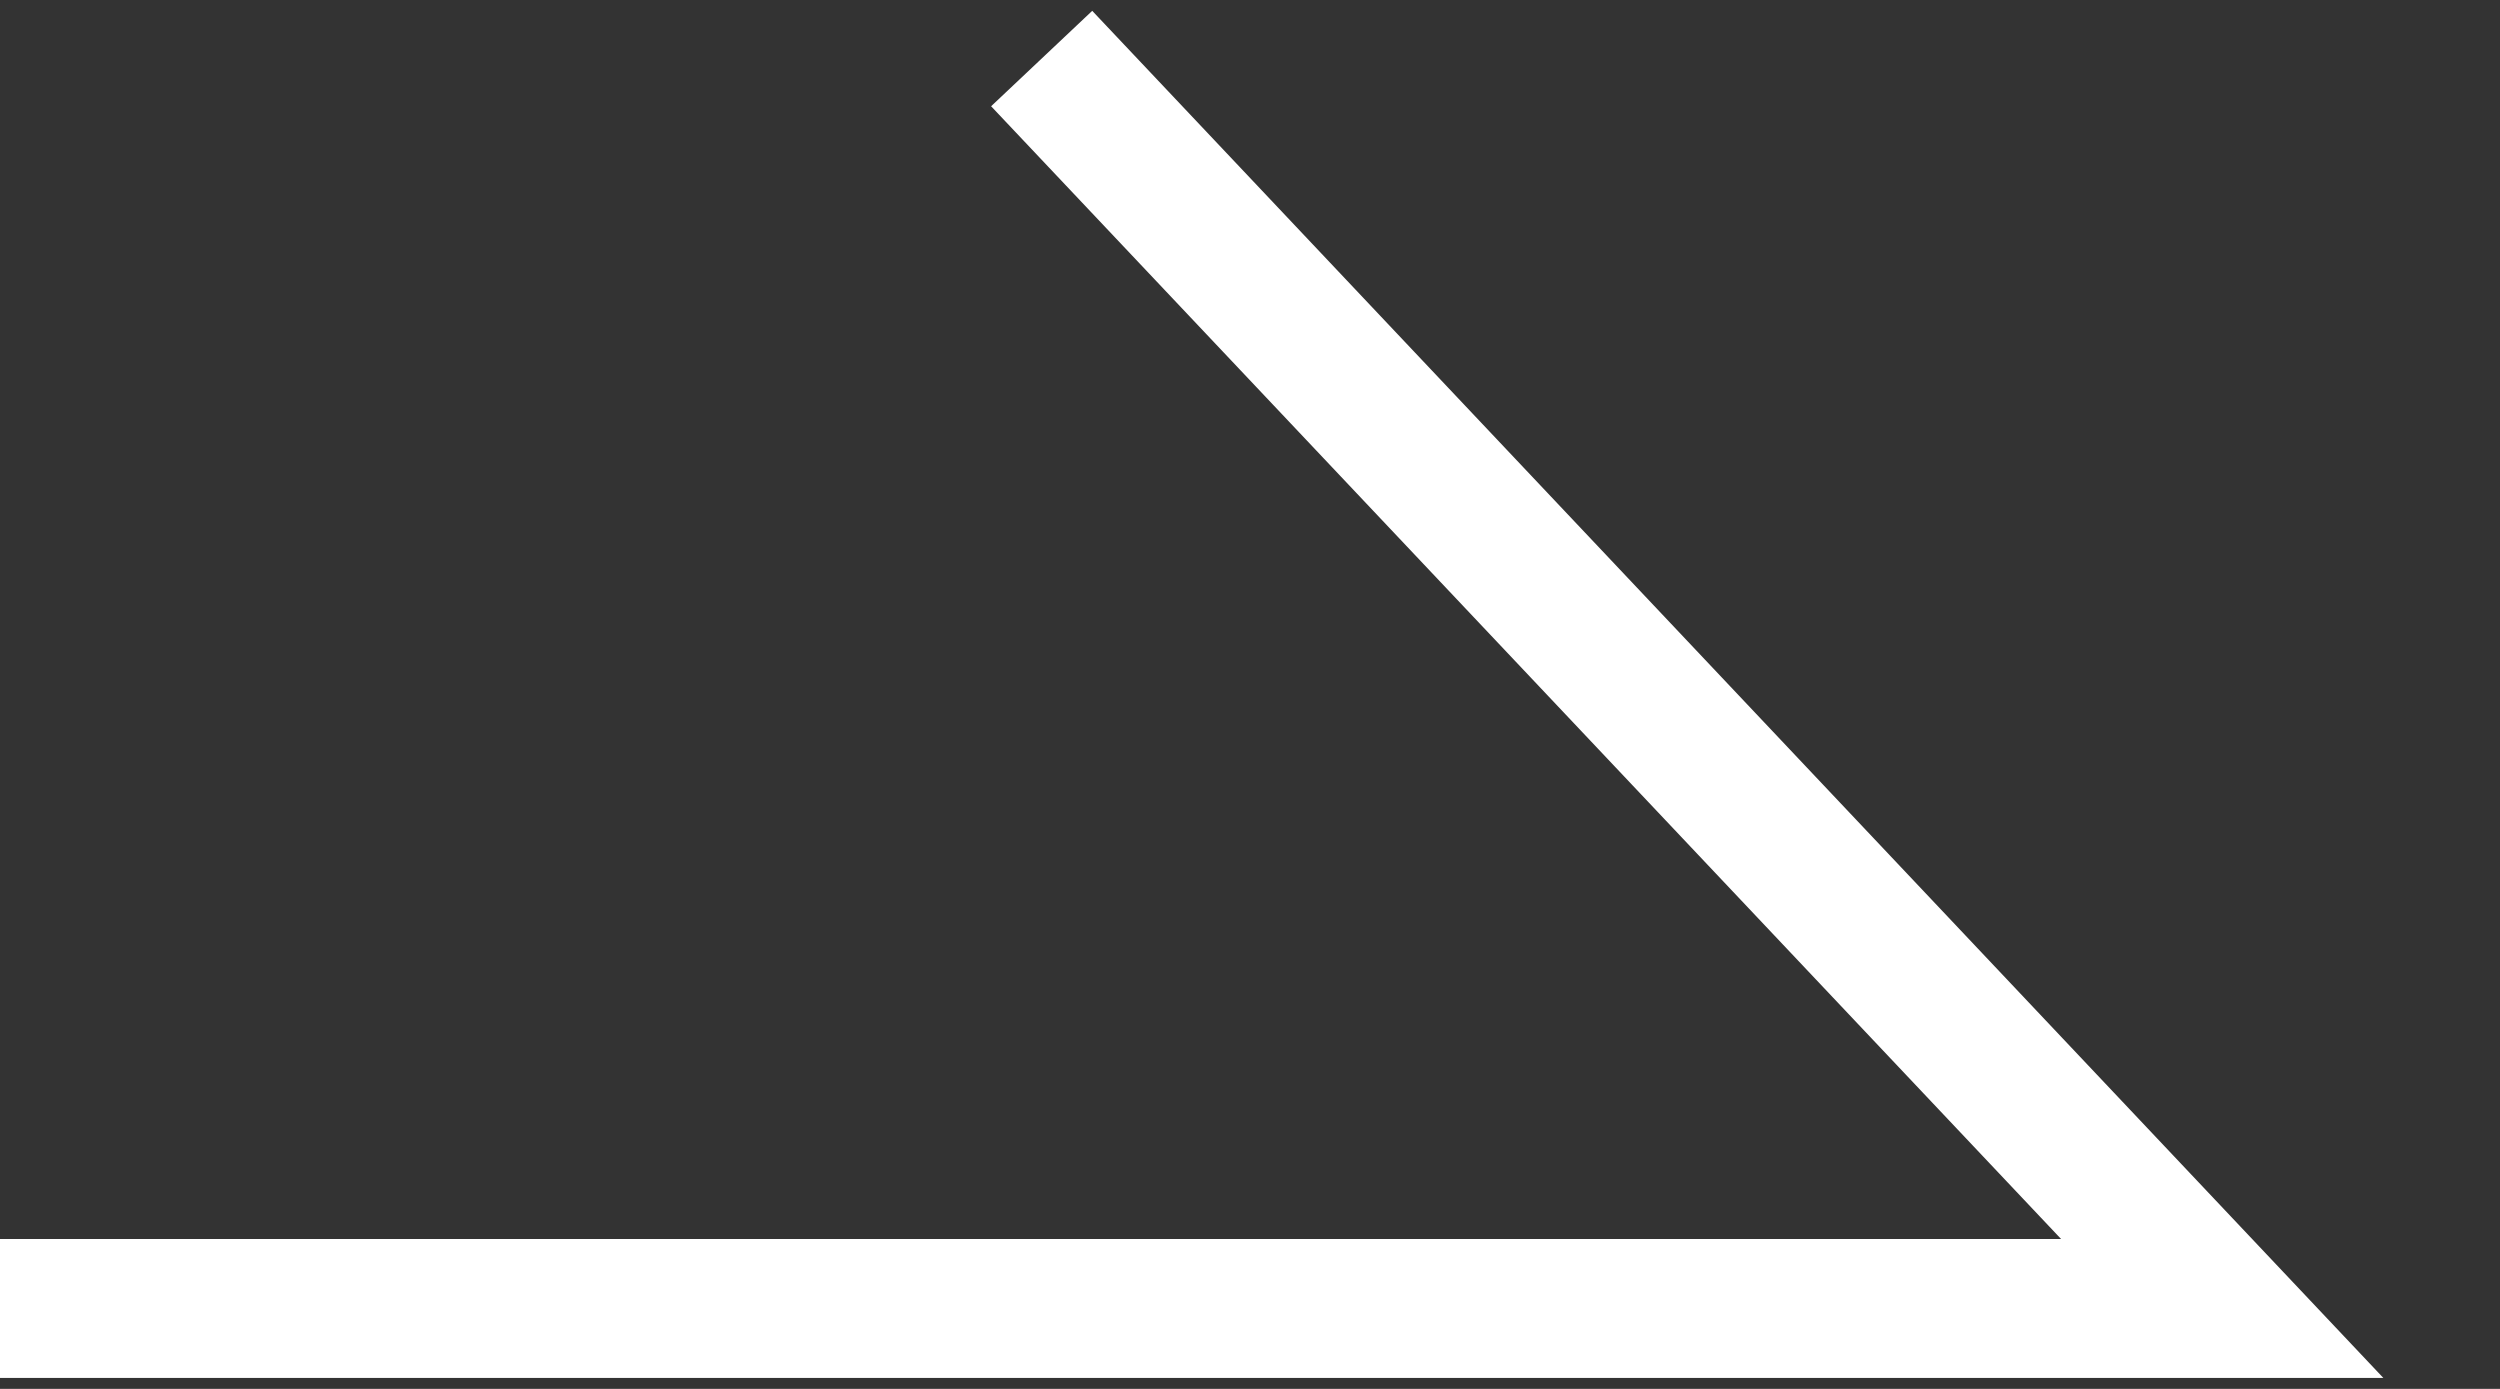 <svg width="18" height="10" viewBox="0 0 18 10" fill="none" xmlns="http://www.w3.org/2000/svg">
<rect x="0" y="0" width="18" height="10" fill="#333333" stroke="none"/>
<path fill-rule="evenodd" clip-rule="evenodd" d="M7.864 0.078L17.16 9.921H0V8.921H14.84L7.136 0.765L7.864 0.078Z" fill="white"/>
</svg>
